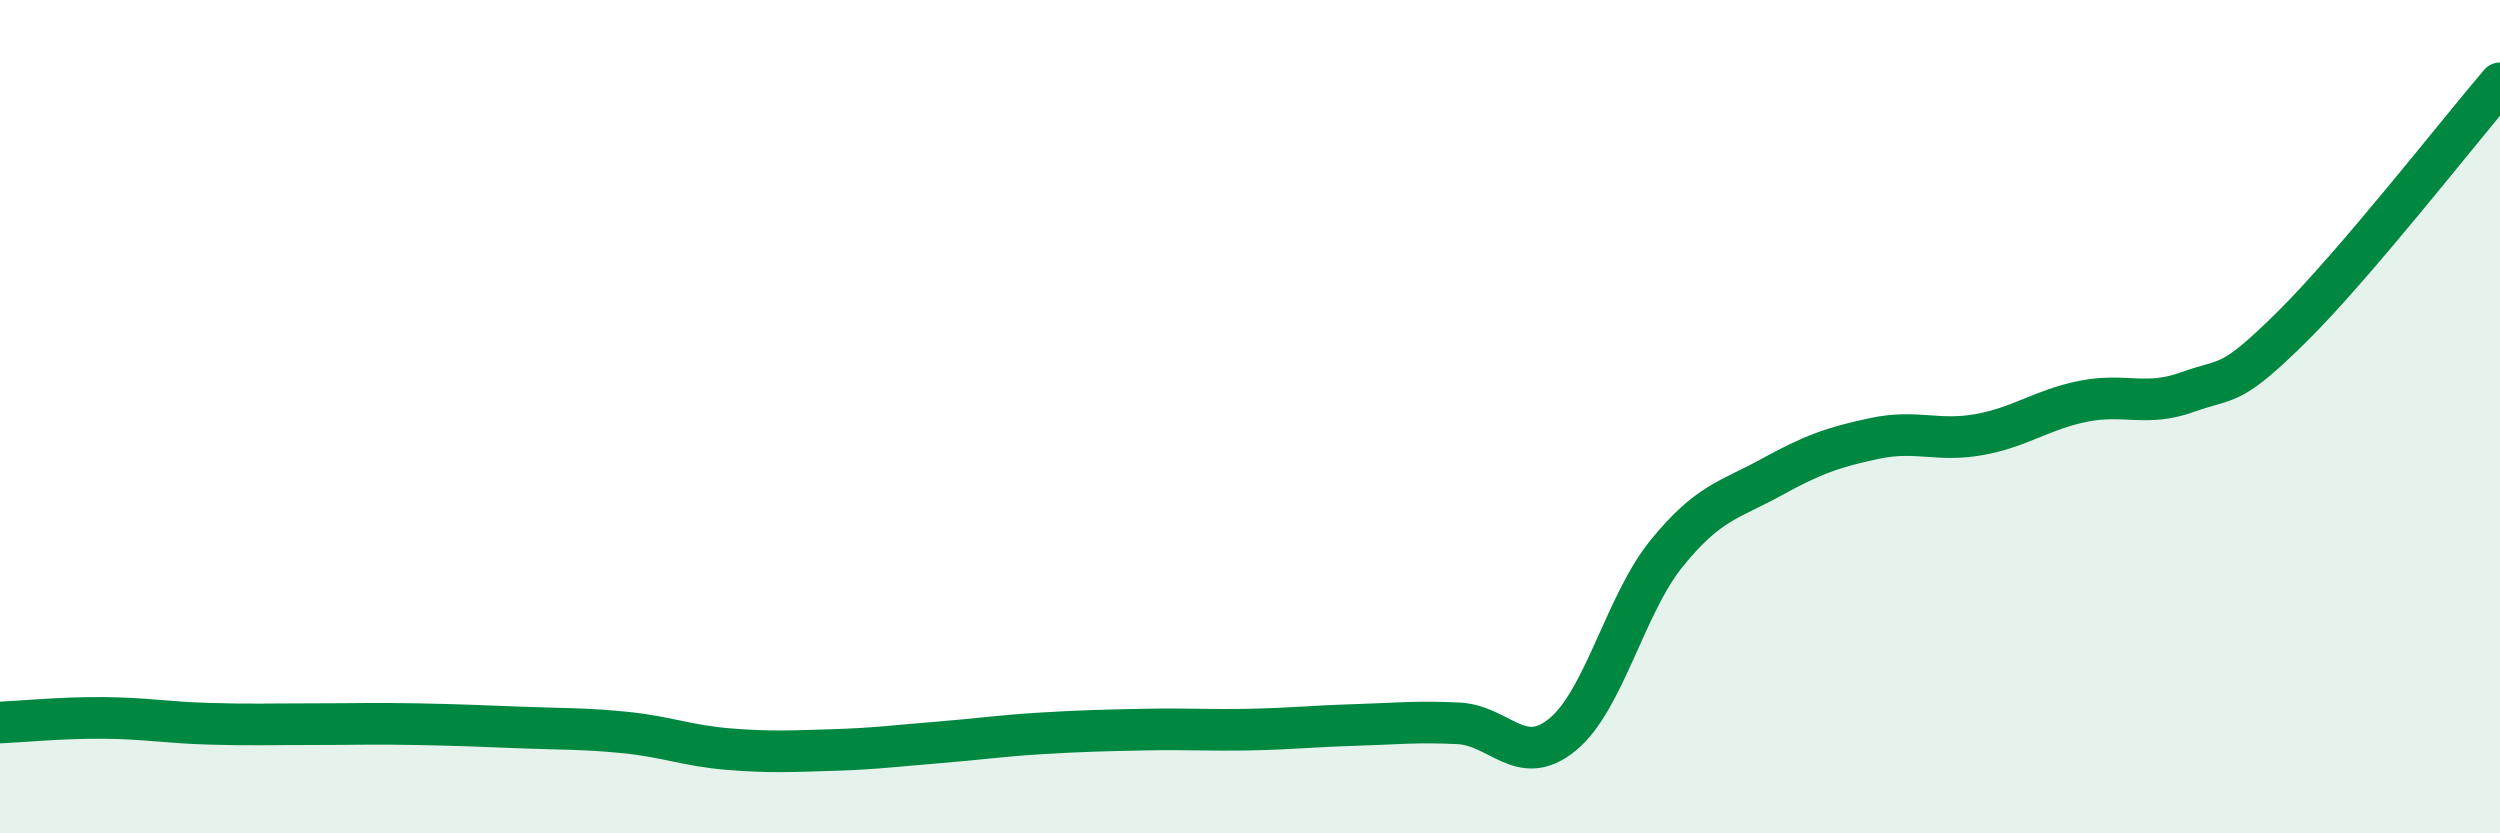 
    <svg width="60" height="20" viewBox="0 0 60 20" xmlns="http://www.w3.org/2000/svg">
      <path
        d="M 0,17.34 C 0.5,17.32 1.5,17.22 2.5,17.23 C 3.5,17.24 4,17.34 5,17.37 C 6,17.4 6.5,17.38 7.5,17.38 C 8.5,17.38 9,17.36 10,17.38 C 11,17.4 11.5,17.42 12.5,17.46 C 13.5,17.5 14,17.48 15,17.58 C 16,17.68 16.5,17.9 17.5,17.98 C 18.5,18.06 19,18.03 20,18 C 21,17.97 21.5,17.9 22.5,17.82 C 23.5,17.74 24,17.66 25,17.6 C 26,17.54 26.5,17.53 27.5,17.51 C 28.5,17.49 29,17.53 30,17.51 C 31,17.49 31.5,17.43 32.5,17.4 C 33.5,17.37 34,17.31 35,17.36 C 36,17.41 36.5,18.45 37.5,17.63 C 38.5,16.81 39,14.51 40,13.28 C 41,12.05 41.5,12.01 42.5,11.46 C 43.5,10.91 44,10.73 45,10.52 C 46,10.31 46.5,10.61 47.5,10.43 C 48.5,10.25 49,9.83 50,9.63 C 51,9.43 51.5,9.77 52.5,9.41 C 53.5,9.05 53.5,9.33 55,7.85 C 56.5,6.37 59,3.17 60,2L60 20L0 20Z"
        fill="#008740"
        opacity="0.1"
        stroke-linecap="round"
        stroke-linejoin="round"
      />
      <path
        d="M 0,17.34 C 0.5,17.32 1.5,17.22 2.5,17.23 C 3.5,17.24 4,17.34 5,17.37 C 6,17.4 6.5,17.38 7.5,17.38 C 8.5,17.38 9,17.36 10,17.38 C 11,17.4 11.5,17.42 12.5,17.46 C 13.5,17.5 14,17.48 15,17.58 C 16,17.68 16.5,17.9 17.5,17.98 C 18.5,18.06 19,18.03 20,18 C 21,17.97 21.5,17.9 22.5,17.82 C 23.5,17.74 24,17.66 25,17.6 C 26,17.54 26.5,17.53 27.5,17.51 C 28.5,17.49 29,17.53 30,17.51 C 31,17.49 31.5,17.43 32.5,17.4 C 33.5,17.37 34,17.31 35,17.36 C 36,17.41 36.5,18.45 37.5,17.63 C 38.5,16.81 39,14.51 40,13.28 C 41,12.05 41.5,12.01 42.5,11.46 C 43.5,10.91 44,10.73 45,10.52 C 46,10.31 46.5,10.61 47.5,10.43 C 48.5,10.25 49,9.83 50,9.63 C 51,9.43 51.5,9.77 52.5,9.41 C 53.5,9.05 53.5,9.33 55,7.85 C 56.5,6.37 59,3.17 60,2"
        stroke="#008740"
        stroke-width="1"
        fill="none"
        stroke-linecap="round"
        stroke-linejoin="round"
      />
    </svg>
  